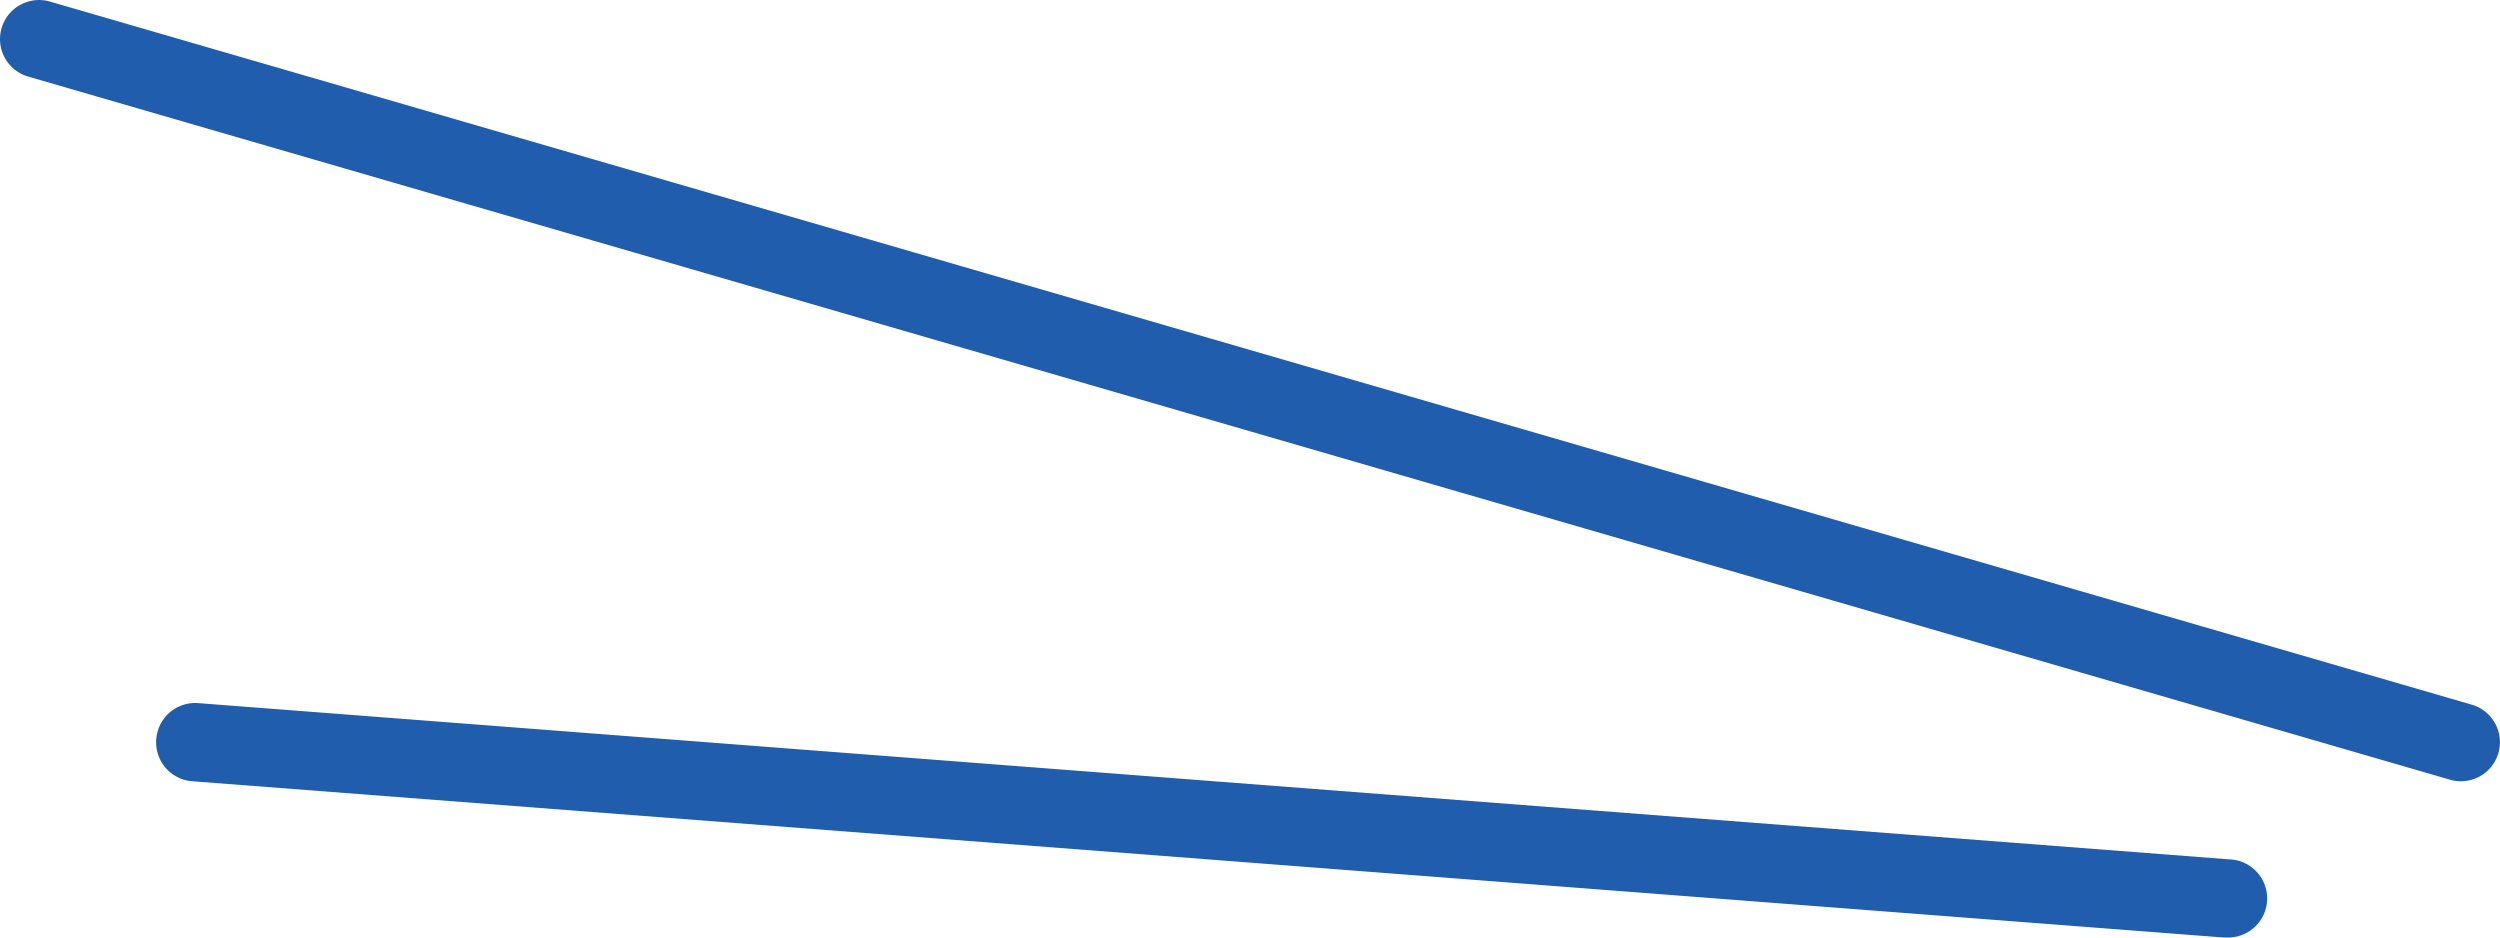 <svg xmlns="http://www.w3.org/2000/svg" width="32" height="12" viewBox="0 0 32 12"><g transform="translate(-453 -2013.882)"><path d="M31,9.5a.5.5,0,0,1-.14-.02l-31-9A.5.5,0,0,1-.48-.139.5.5,0,0,1,.139-.48l31,9A.5.5,0,0,1,31,9.5Z" transform="translate(453.5 2014.382)" fill="#205dac"/><path d="M26,2.5h-.039l-26-2A.5.5,0,0,1-.5-.038.5.5,0,0,1,.038-.5l26,2A.5.5,0,0,1,26,2.5Z" transform="translate(455.5 2023.382)" fill="#205dac"/></g></svg>
